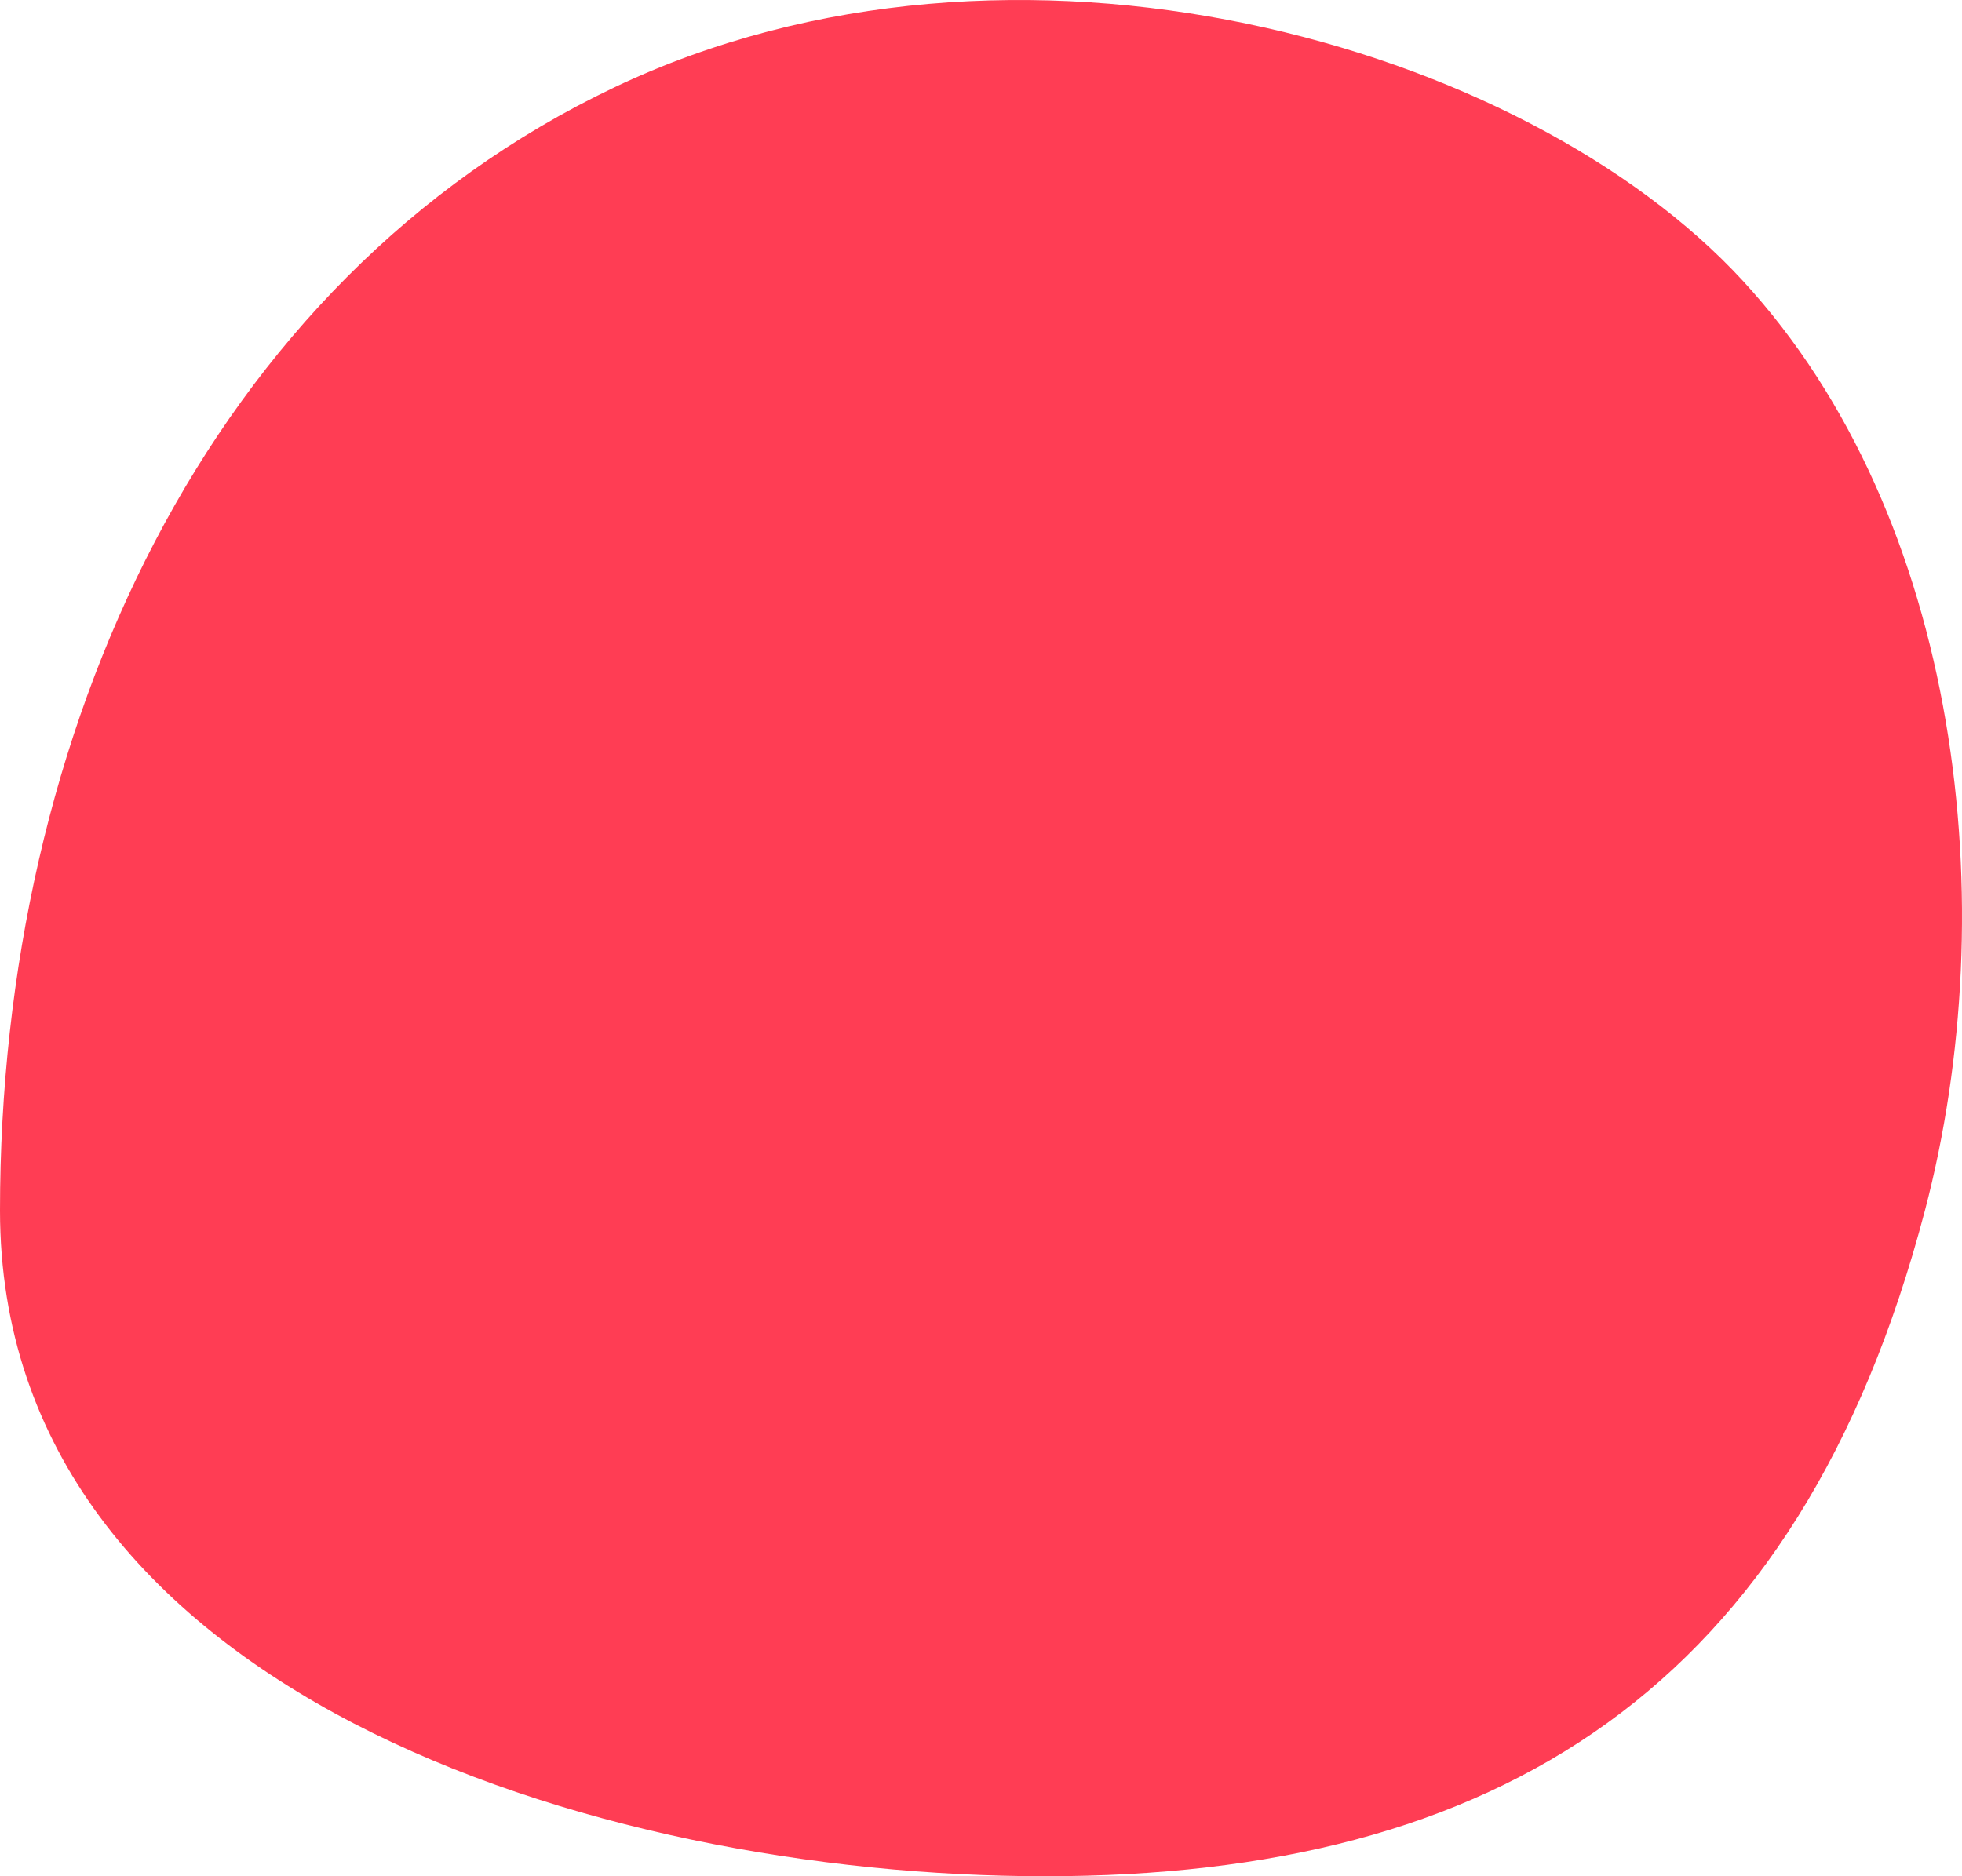<svg xmlns="http://www.w3.org/2000/svg" width="46" height="44" viewBox="0 0 46 44"><path fill="#FF3D54" fill-rule="evenodd" d="M24.504 44c10.575 0 17.674-4.364 20.627-15.613 1.866-7.108.854-16.238-4.27-21.803-5.123-5.566-17.08-9.002-26.464-4.532C4.886 6.584 0 17.137 0 28.387S13.93 44 24.504 44z"/></svg>
